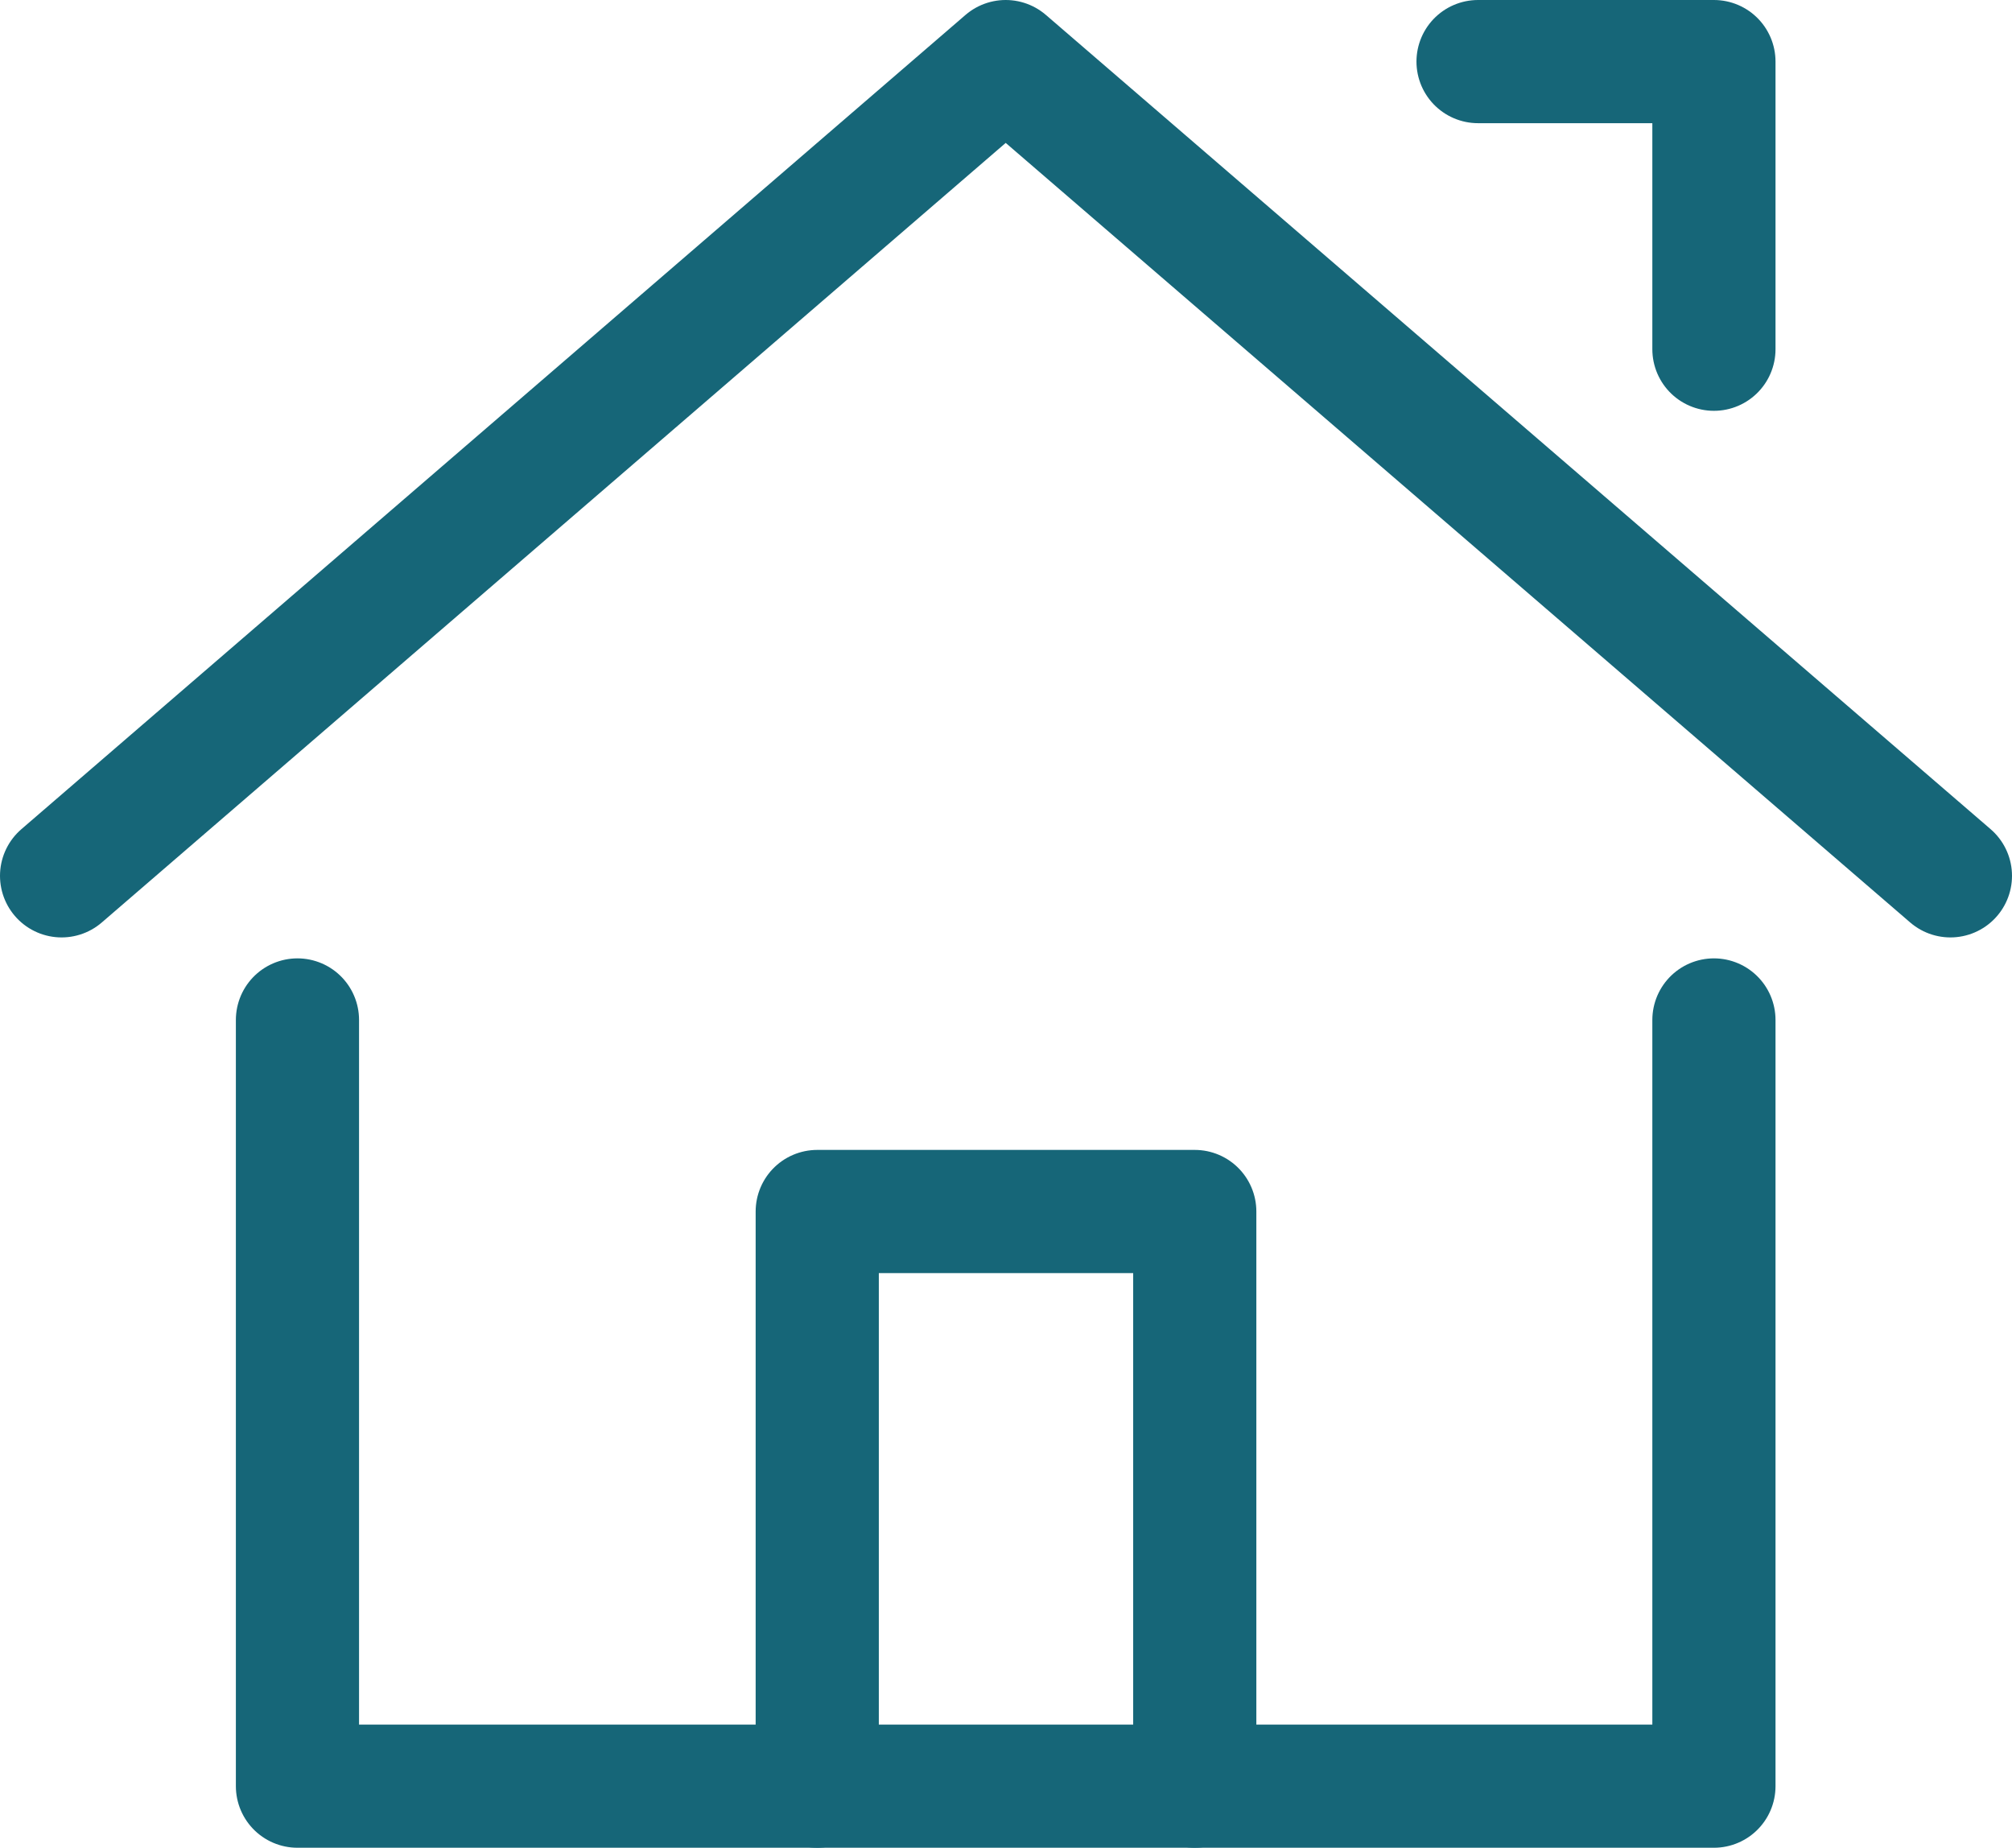 <?xml version="1.0" encoding="UTF-8"?><svg id="_レイヤー_1" xmlns="http://www.w3.org/2000/svg" width="32.67" height="30" viewBox="0 0 32.67 30"><defs><style>.cls-1{fill:none;stroke:#166678;stroke-linecap:round;stroke-linejoin:round;stroke-width:2px;}</style></defs><polyline class="cls-1" points="1 14.22 16.33 1 31.67 14.22"/><polyline class="cls-1" points="4.83 16.56 4.83 29 27.83 29 27.83 16.56"/><polyline class="cls-1" points="27.83 5.67 27.83 1 24 1"/><polyline class="cls-1" points="13.27 29 13.27 19.67 19.4 19.67 19.4 29"/></svg>